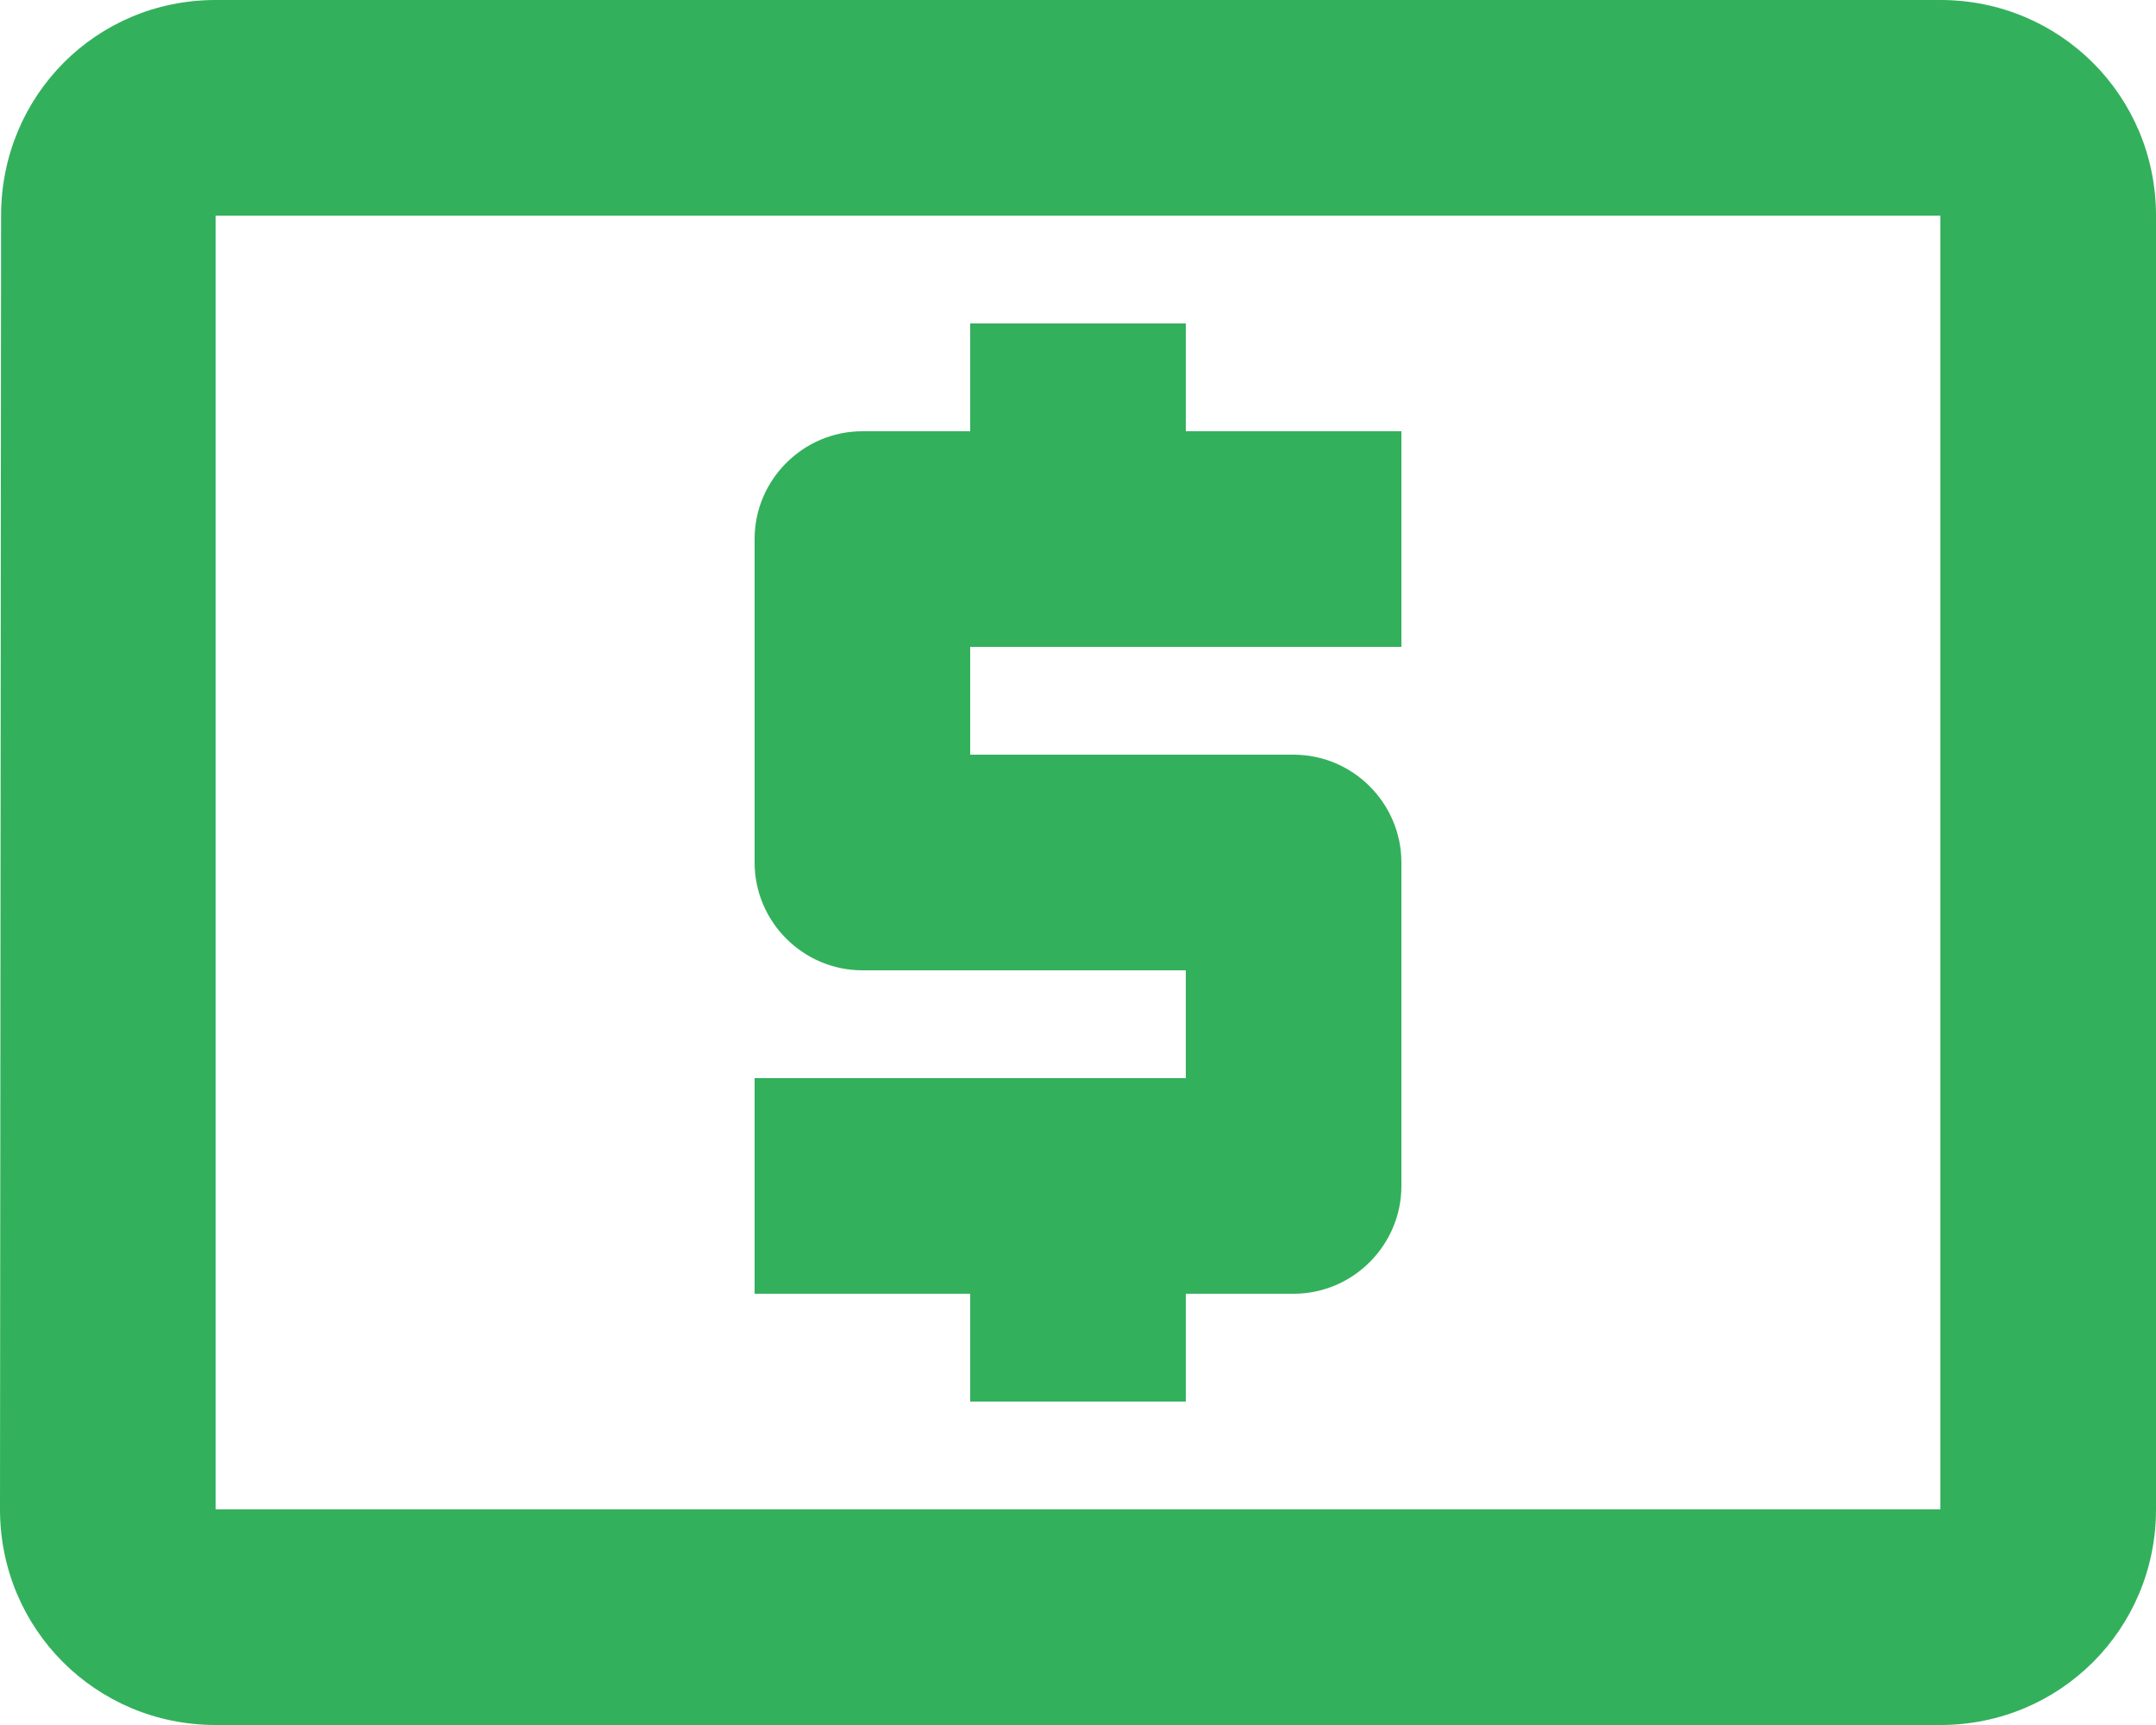 <?xml version="1.0" encoding="UTF-8"?> <svg xmlns="http://www.w3.org/2000/svg" width="20" height="16" viewBox="0 0 20 16"><g fill="none" fill-rule="evenodd" transform="translate(-2 -4)"><polygon points="0 0 24 0 24 24 0 24"></polygon><path fill="#33B05C" fill-rule="nonzero" d="M11,17 L13,17 L13,16 L14,16 C14.55,16 15,15.55 15,15 L15,12 C15,11.45 14.55,11 14,11 L11,11 L11,10 L15,10 L15,8 L13,8 L13,7 L11,7 L11,8 L10,8 C9.45,8 9,8.45 9,9 L9,12 C9,12.55 9.45,13 10,13 L13,13 L13,14 L9,14 L9,16 L11,16 L11,17 Z M20,4 L4,4 C2.89,4 2.01,4.89 2.01,6 L2,18 C2,19.11 2.89,20 4,20 L20,20 C21.11,20 22,19.11 22,18 L22,6 C22,4.89 21.11,4 20,4 Z M20,18 L4,18 L4,6 L20,6 L20,18 Z"></path></g></svg> 